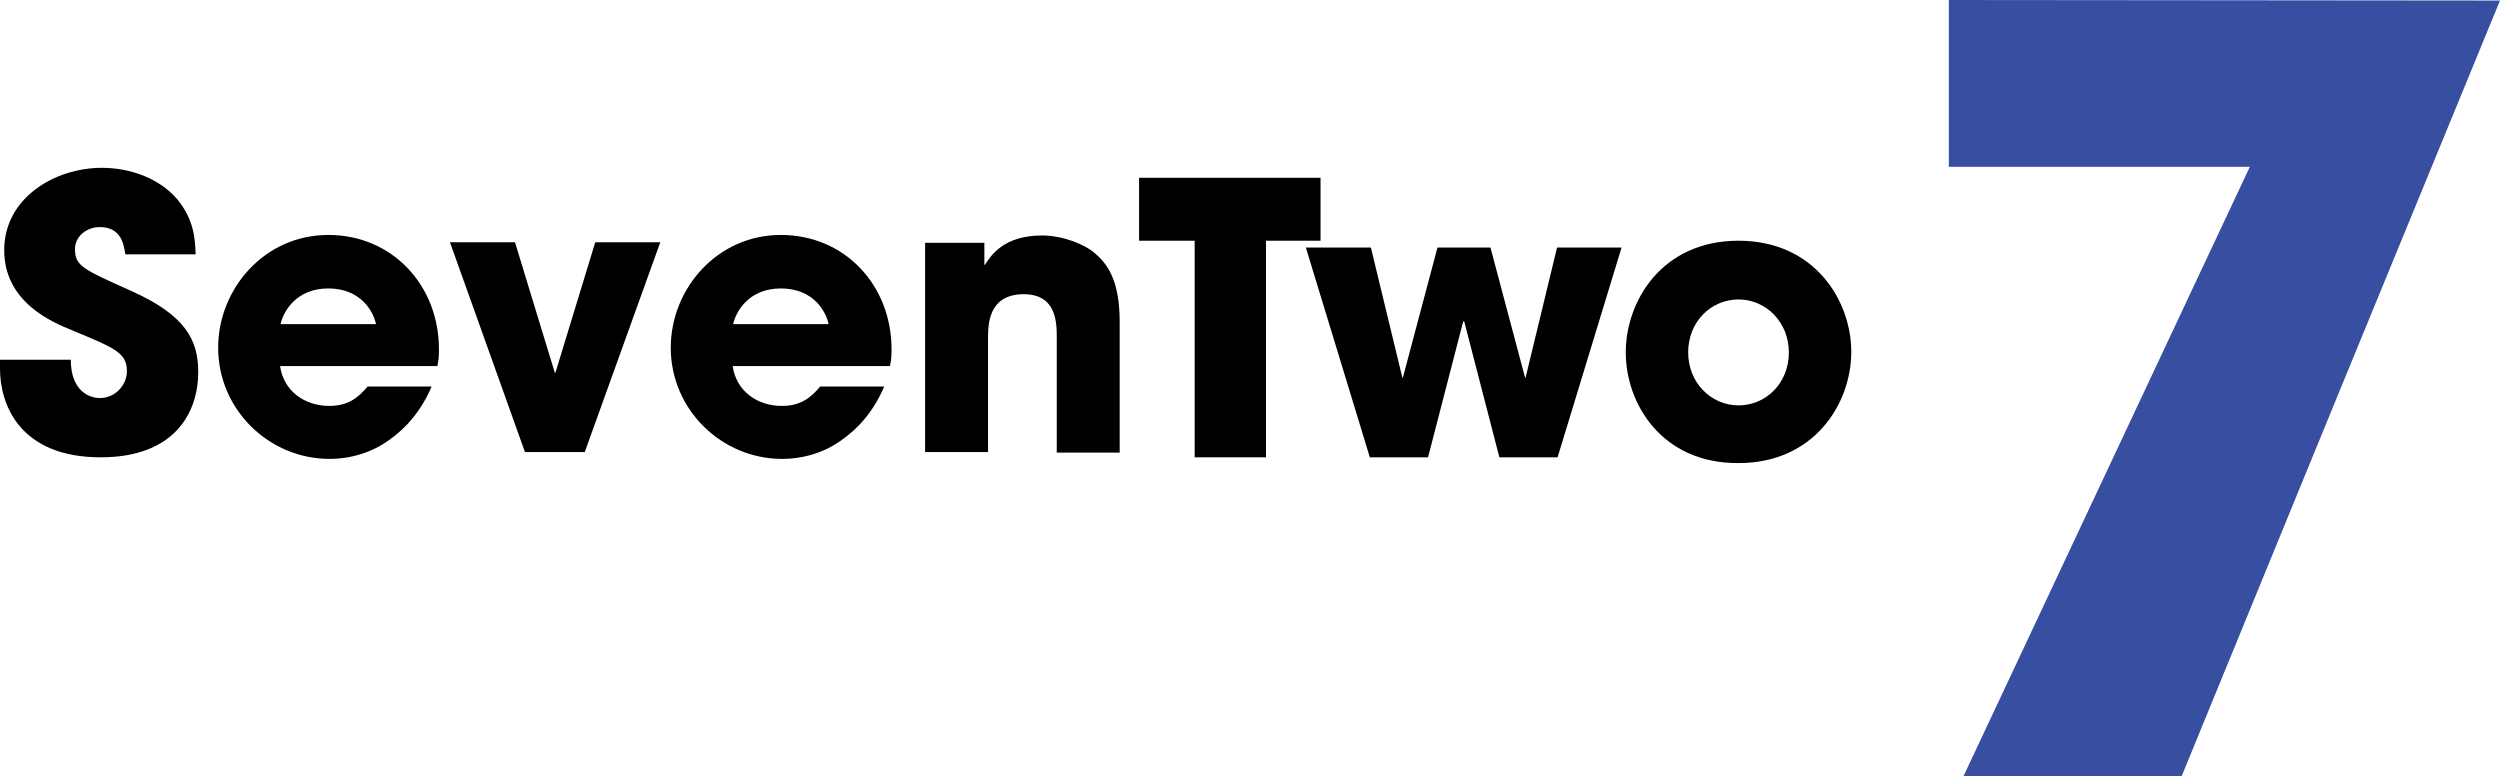 <?xml version="1.0" encoding="utf-8"?>
<!-- Generator: Adobe Illustrator 25.2.0, SVG Export Plug-In . SVG Version: 6.00 Build 0)  -->
<svg version="1.1" id="Layer_1" xmlns="http://www.w3.org/2000/svg" xmlns:xlink="http://www.w3.org/1999/xlink" x="0px" y="0px"
	 viewBox="0 0 476.7 148" style="enable-background:new 0 0 476.7 148;" xml:space="preserve">
<style type="text/css">
	.st0{fill:#374EA1;}
</style>
<g>
	<path d="M23.9,48.5c-0.3-1.8-0.7-5.2-4.9-5.2c-2.4,0-4.7,1.7-4.7,4.2c0,3.2,1.4,3.8,11,8.1c9.9,4.5,12.5,9.1,12.5,15.3
		c0,7.8-4.5,16.3-18.6,16.3C3.8,87.2,0,77.2,0,70.3v-1.7h13.5c0,6.2,3.8,7.3,5.5,7.3c3.2,0,5.2-2.7,5.2-5.1c0-3.5-2.2-4.4-10.4-7.8
		c-3.7-1.5-13-5.3-13-15.3S10.5,32,19.4,32c5.3,0,10.9,1.9,14.4,6c3.2,3.9,3.4,7.5,3.5,10.5L23.9,48.5L23.9,48.5z"/>
	<path d="M82.3,73.7c-1.9,4.5-4.8,7.9-8.1,10.2c-3.3,2.4-7.3,3.6-11.4,3.6c-11.4,0-21.2-9.3-21.2-21.2c0-11.2,8.8-21.5,21-21.5
		s21.1,9.6,21.1,21.8c0,1.6-0.1,2.2-0.3,3.2h-30c0.7,4.8,4.7,7.6,9.4,7.6c3.7,0,5.6-1.7,7.3-3.7C70.1,73.7,82.3,73.7,82.3,73.7z
		 M71.7,61.8c-0.5-2.4-2.9-6.8-9.1-6.8s-8.6,4.5-9.1,6.8H71.7z"/>
	<path d="M111.5,86.2h-11.4l-14.3-40h12.4l7.6,24.9h0.1l7.6-24.9h12.4L111.5,86.2z"/>
	<path d="M168.6,73.7c-1.9,4.5-4.8,7.9-8.1,10.2c-3.3,2.4-7.3,3.6-11.4,3.6c-11.4,0-21.2-9.3-21.2-21.2c0-11.2,8.8-21.5,21-21.5
		S170,54.4,170,66.6c0,1.6-0.1,2.2-0.3,3.2h-30c0.7,4.8,4.7,7.6,9.4,7.6c3.7,0,5.6-1.7,7.3-3.7C156.4,73.7,168.6,73.7,168.6,73.7z
		 M158,61.8c-0.5-2.4-2.9-6.8-9.1-6.8c-6.2,0-8.6,4.5-9.1,6.8H158z"/>
	<path d="M176.5,46.3h11.2v4.2h0.1c1.2-1.9,3.7-5.6,10.9-5.6c3.8,0,8.1,1.6,10.2,3.5c2.2,1.9,4.6,5,4.6,12.9v25h-12V64.4
		c0-2.8,0-8.3-6.3-8.3c-6.8,0-6.8,5.9-6.8,8.4v21.7h-12V46.3H176.5z"/>
</g>
<g>
	<path class="st0" d="M476.7,0.1C456.4,49.4,436.2,98.7,416,148h-41.6L429,31.8h-57.4V0C406.6,0,441.6,0.1,476.7,0.1z"/>
</g>
<g>
	<path d="M227.7,45.9h-10.5v-12h34.6v12h-10.4v41.3h-13.6V45.9z"/>
	<path d="M261.4,47.2l6,24.8h0.1l6.6-24.8h10.1l6.6,24.8h0.1l6-24.8h12.3l-12.2,40h-11.1l-6.7-25.9H279l-6.7,25.9h-11.1l-12.2-40
		H261.4z"/>
	<path d="M331.5,45.9c14.5,0,21.5,11.4,21.5,21.2s-7,21.2-21.5,21.2C316.9,88.4,310,77,310,67.2S316.9,45.9,331.5,45.9z M331.5,77.3
		c5.2,0,9.6-4.2,9.6-10.1c0-5.8-4.4-10.1-9.6-10.1s-9.6,4.2-9.6,10.1C321.9,73,326.3,77.3,331.5,77.3z"/>
</g>
</svg>
